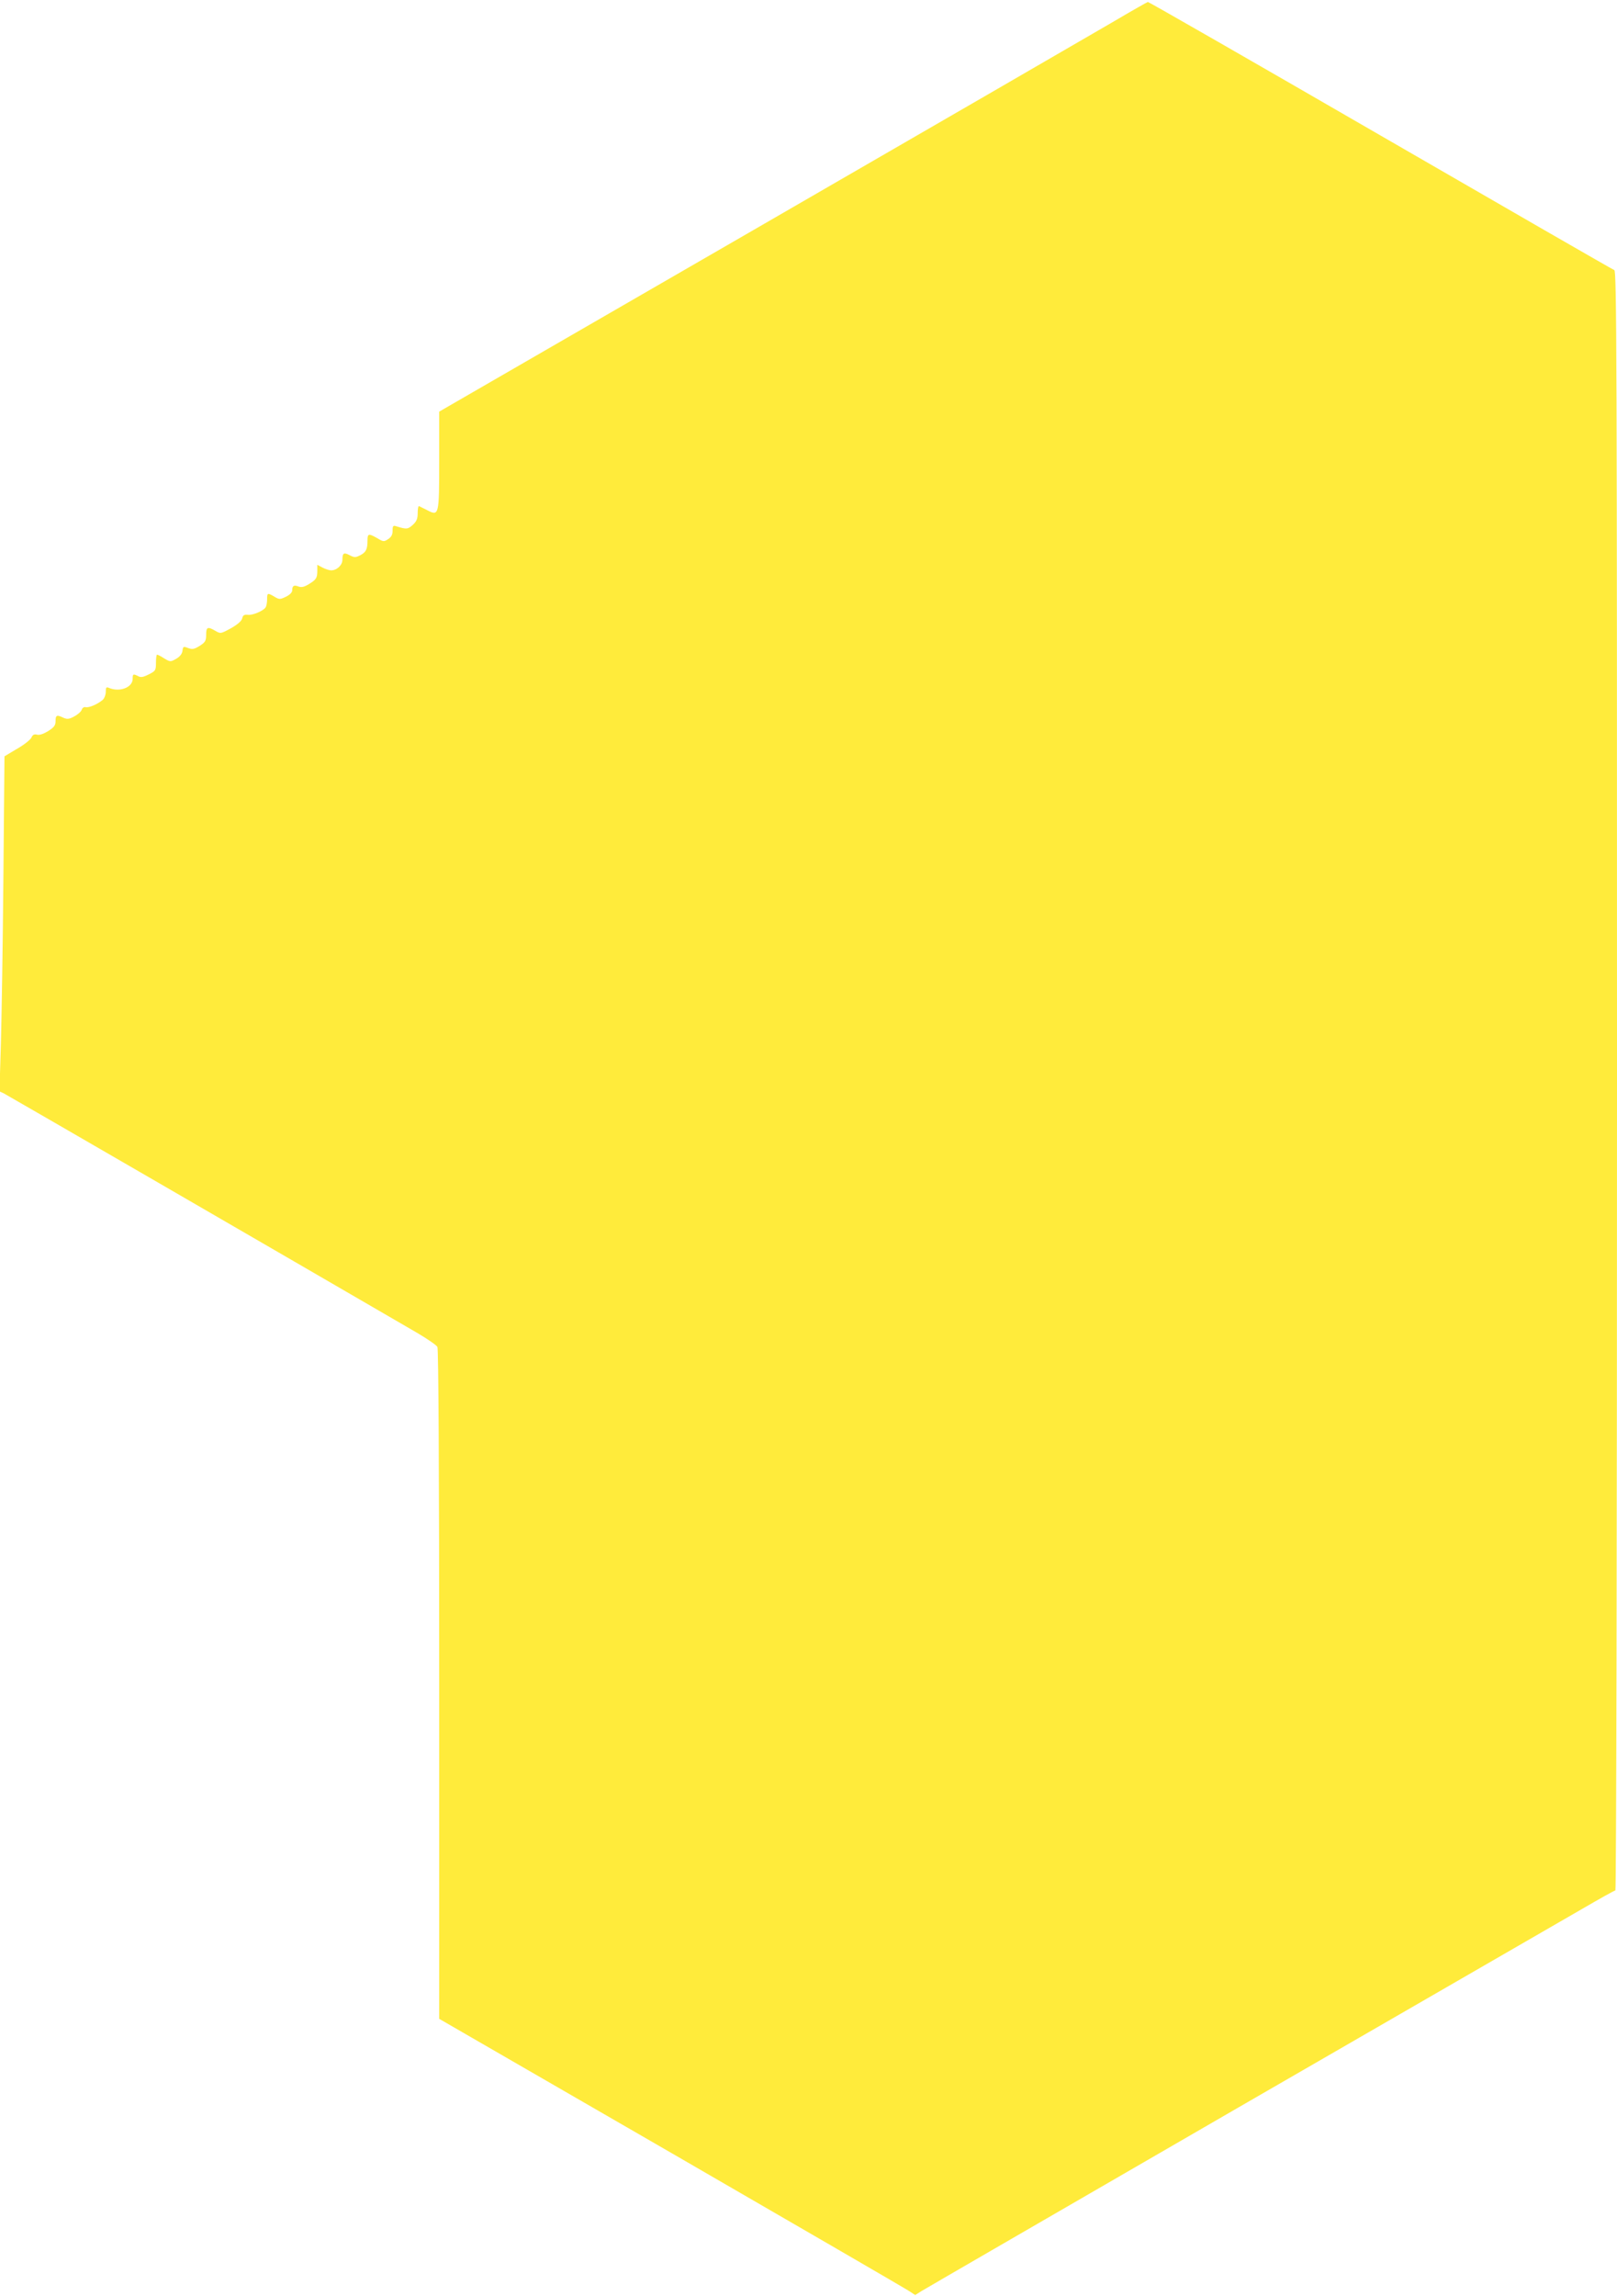 <?xml version="1.0" standalone="no"?>
<!DOCTYPE svg PUBLIC "-//W3C//DTD SVG 20010904//EN"
 "http://www.w3.org/TR/2001/REC-SVG-20010904/DTD/svg10.dtd">
<svg version="1.0" xmlns="http://www.w3.org/2000/svg"
 width="902pt" height="1280pt" viewBox="0 0 902 1280"
 preserveAspectRatio="xMidYMid meet">
<g transform="translate(0,1280) scale(0.1,-0.1)"
fill="#ffeb3b" stroke="none">
<path d="M6214 12681 c-99 -58 -987 -572 -1972 -1141 l-1792 -1035 0 -271 c0
-310 -1 -313 -68 -278 -20 10 -40 20 -44 22 -5 2 -8 -15 -8 -38 0 -32 -6 -47
-27 -66 -27 -25 -35 -26 -90 -9 -20 7 -23 4 -23 -24 0 -22 -7 -35 -25 -47 -23
-15 -27 -15 -60 5 -49 28 -55 27 -55 -13 0 -48 -8 -65 -41 -82 -26 -13 -32
-13 -58 0 -33 18 -41 13 -41 -25 0 -30 -31 -59 -63 -59 -10 0 -31 7 -47 15
l-30 16 0 -33 c0 -41 -6 -50 -49 -76 -25 -15 -40 -18 -56 -12 -26 10 -35 4
-35 -22 0 -11 -14 -25 -35 -35 -33 -16 -37 -16 -64 0 -39 23 -41 22 -41 -15 0
-18 -4 -38 -8 -44 -13 -20 -72 -45 -99 -42 -21 2 -28 -2 -32 -20 -4 -15 -26
-34 -63 -55 -57 -31 -58 -31 -87 -14 -43 25 -51 21 -51 -22 0 -34 -5 -42 -36
-62 -31 -19 -41 -21 -65 -12 -26 10 -28 9 -31 -15 -2 -17 -14 -33 -35 -45 -32
-18 -33 -18 -67 2 -18 12 -36 21 -40 21 -3 0 -6 -20 -6 -45 0 -42 -2 -46 -40
-65 -31 -16 -45 -18 -59 -10 -28 14 -31 13 -31 -15 0 -48 -73 -76 -133 -50
-14 6 -17 2 -17 -22 0 -17 -8 -37 -17 -45 -28 -24 -76 -45 -95 -41 -9 3 -19
-4 -22 -14 -3 -10 -22 -27 -41 -37 -29 -16 -40 -17 -61 -8 -37 18 -44 15 -44
-18 0 -24 -8 -35 -41 -56 -26 -16 -49 -24 -63 -20 -16 4 -24 -1 -31 -17 -6
-12 -41 -40 -80 -62 l-70 -42 -6 -669 c-3 -368 -10 -788 -14 -934 l-8 -265 24
-11 c18 -9 1531 -885 2307 -1336 56 -33 107 -68 112 -78 6 -12 10 -685 10
-1882 l0 -1864 1297 -749 c714 -413 1311 -759 1328 -771 l30 -20 35 22 c19 12
816 473 1770 1025 954 551 1815 1048 1914 1105 98 57 182 104 187 104 5 0 9
1953 9 4514 0 4060 -2 4514 -15 4520 -9 3 -596 341 -1305 751 -709 410 -1293
745 -1297 744 -4 -1 -89 -49 -189 -108z"/>
</g>
</svg>
